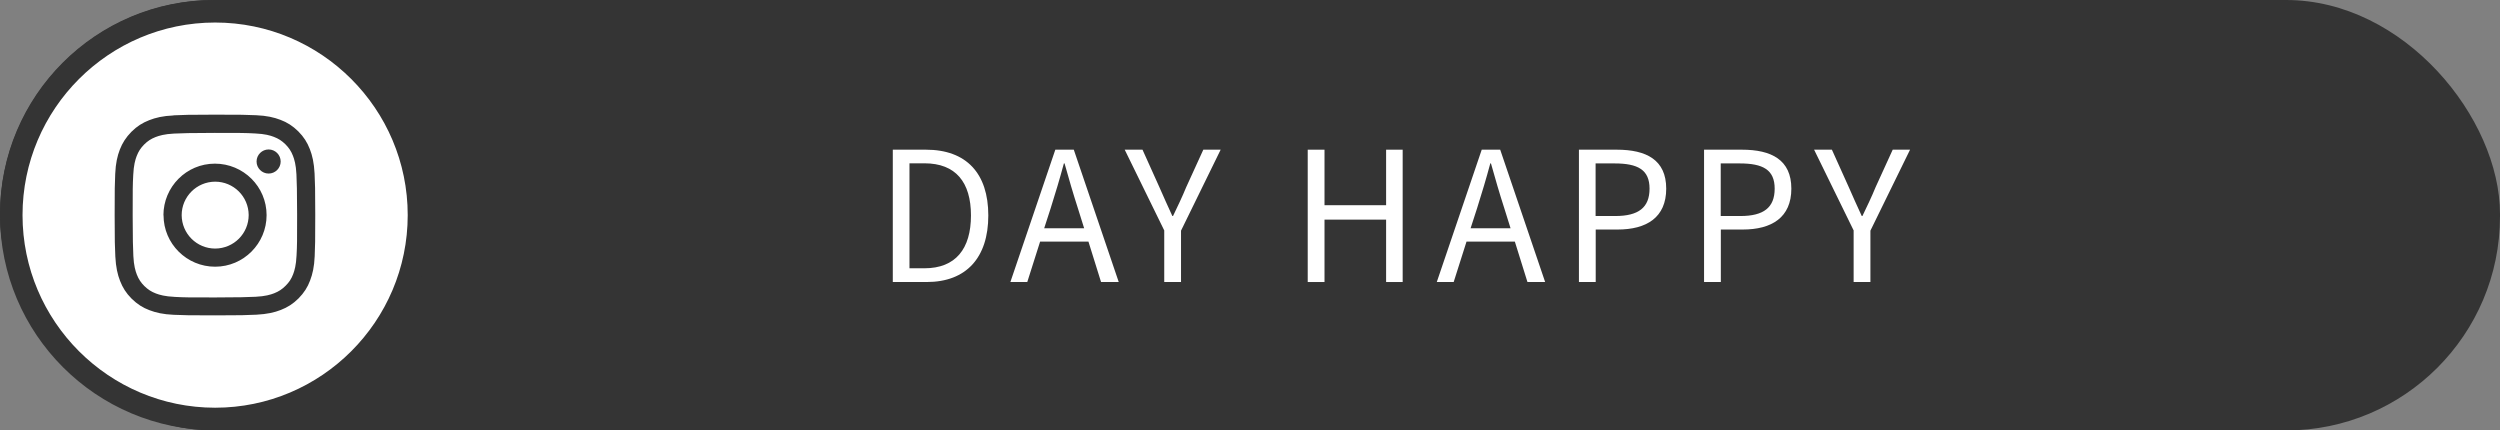 <?xml version="1.0" encoding="UTF-8"?>
<svg id="_レイヤー_2" data-name="レイヤー 2" xmlns="http://www.w3.org/2000/svg" viewBox="0 0 221.97 38.22">
  <rect x="0" y="0" width="221.97" height="38.22" fill="#808080" stroke="none"/>
  <defs>
    <style>
      .cls-1 {
        fill: #fff;
      }

      .cls-2 {
        fill: #343434;
      }
    </style>
  </defs>
  <g id="_追加" data-name="追加">
    <g>
      <rect class="cls-2" x="0" y="0" width="221.97" height="38.22" rx="19" ry="19"/>
      <g>
        <path class="cls-1" d="M79.26,13.29h2.95c3.6,0,5.54,2.11,5.54,5.84s-1.94,5.91-5.47,5.91h-3.01v-11.75ZM82.08,23.82c2.77,0,4.13-1.73,4.13-4.69s-1.36-4.63-4.13-4.63h-1.33v9.32h1.33Z"/>
        <path class="cls-1" d="M93.69,13.29h1.65l3.99,11.75h-1.57l-1.12-3.59h-4.29l-1.14,3.59h-1.5l3.99-11.75ZM92.71,20.27h3.55l-.56-1.79c-.43-1.33-.8-2.61-1.18-3.97h-.06c-.37,1.38-.75,2.64-1.17,3.97l-.58,1.79Z"/>
        <path class="cls-1" d="M103.38,20.48l-3.52-7.19h1.58l1.5,3.33c.38.86.74,1.68,1.15,2.56h.06c.42-.88.82-1.7,1.17-2.56l1.52-3.33h1.54l-3.52,7.19v4.56h-1.49v-4.56Z"/>
        <path class="cls-1" d="M116.11,13.29h1.49v4.93h5.47v-4.93h1.47v11.75h-1.47v-5.54h-5.47v5.54h-1.49v-11.75Z"/>
        <path class="cls-1" d="M131.55,13.29h1.65l3.99,11.75h-1.57l-1.12-3.59h-4.29l-1.14,3.59h-1.5l3.99-11.75ZM130.57,20.27h3.55l-.56-1.79c-.43-1.33-.8-2.61-1.18-3.97h-.06c-.37,1.38-.75,2.64-1.17,3.97l-.58,1.79Z"/>
        <path class="cls-1" d="M140.19,13.29h3.36c2.62,0,4.39.9,4.39,3.46s-1.74,3.63-4.32,3.63h-1.94v4.66h-1.49v-11.75ZM143.42,19.18c2.06,0,3.04-.75,3.04-2.43s-1.04-2.24-3.11-2.24h-1.68v4.67h1.75Z"/>
        <path class="cls-1" d="M151.3,13.29h3.36c2.62,0,4.39.9,4.39,3.46s-1.74,3.63-4.32,3.63h-1.94v4.66h-1.49v-11.75ZM154.53,19.18c2.06,0,3.04-.75,3.04-2.43s-1.04-2.24-3.11-2.24h-1.68v4.67h1.75Z"/>
        <path class="cls-1" d="M164.59,20.48l-3.52-7.19h1.58l1.5,3.33c.38.86.74,1.68,1.15,2.56h.06c.42-.88.82-1.7,1.17-2.56l1.52-3.33h1.54l-3.52,7.19v4.56h-1.49v-4.56Z"/>
      </g>
    </g>
    <g>
      <g>
        <path class="cls-1" d="M19.1,37.2C9.12,37.2,1,29.08,1,19.1S9.12,1,19.1,1s18.1,8.12,18.1,18.1-8.12,18.1-18.1,18.1Z"/>
        <path class="cls-2" d="M19.1,2c9.43,0,17.1,7.67,17.1,17.1s-7.67,17.1-17.1,17.1S2,28.53,2,19.1,9.67,2,19.1,2M19.1,0C8.55,0,0,8.55,0,19.1s8.55,19.1,19.1,19.1,19.1-8.55,19.1-19.1S29.65,0,19.1,0h0Z"/>
      </g>
      <path class="cls-2" d="M15.41,10.25c-.95.04-1.6.2-2.16.42-.59.23-1.08.53-1.58,1.03-.49.5-.8.99-1.03,1.58-.22.57-.37,1.22-.41,2.16-.04.95-.05,1.25-.05,3.67,0,2.42.02,2.72.06,3.67.05.95.2,1.6.42,2.16.23.59.53,1.08,1.03,1.58.5.49.99.8,1.58,1.02.57.22,1.22.37,2.16.41.95.04,1.25.05,3.67.05,2.42,0,2.72-.02,3.67-.06.95-.05,1.6-.2,2.16-.42.59-.23,1.08-.53,1.58-1.03.49-.5.8-.99,1.02-1.58.22-.57.37-1.22.41-2.16.04-.95.05-1.26.05-3.68,0-2.42-.02-2.72-.06-3.67-.05-.95-.2-1.6-.42-2.16-.23-.59-.53-1.08-1.03-1.58-.5-.49-.99-.8-1.58-1.02-.57-.22-1.22-.37-2.16-.41-.95-.04-1.25-.05-3.67-.05-2.42,0-2.72.02-3.67.06M15.51,26.36c-.87-.04-1.34-.18-1.66-.3-.42-.16-.71-.35-1.03-.66-.31-.31-.51-.61-.67-1.02-.12-.31-.27-.79-.31-1.65-.04-.94-.05-1.22-.06-3.6,0-2.38,0-2.66.05-3.6.04-.87.18-1.34.3-1.66.16-.42.35-.71.66-1.03.31-.31.61-.51,1.02-.67.31-.12.79-.27,1.65-.31.94-.04,1.22-.05,3.6-.06,2.38,0,2.66,0,3.6.05.87.04,1.34.18,1.65.3.42.16.71.35,1.03.66.31.31.51.61.67,1.02.12.31.27.79.31,1.65.04.94.05,1.22.06,3.6,0,2.38,0,2.66-.05,3.6-.04.87-.18,1.34-.3,1.66-.16.42-.35.71-.67,1.03-.31.31-.61.51-1.02.67-.31.12-.79.27-1.65.31-.94.04-1.22.05-3.6.06-2.38,0-2.66,0-3.6-.05M22.78,14.34c0,.59.48,1.07,1.07,1.07.59,0,1.07-.48,1.07-1.07,0-.59-.48-1.07-1.07-1.07s-1.07.48-1.07,1.07M14.52,19.11c0,2.53,2.06,4.57,4.58,4.57,2.53,0,4.57-2.06,4.57-4.58,0-2.53-2.06-4.57-4.59-4.57-2.53,0-4.57,2.06-4.57,4.59M16.13,19.11c0-1.64,1.32-2.97,2.97-2.98,1.64,0,2.97,1.32,2.98,2.96,0,1.64-1.32,2.97-2.97,2.98-1.64,0-2.97-1.32-2.98-2.97"/>
    </g>
  </g>
</svg>